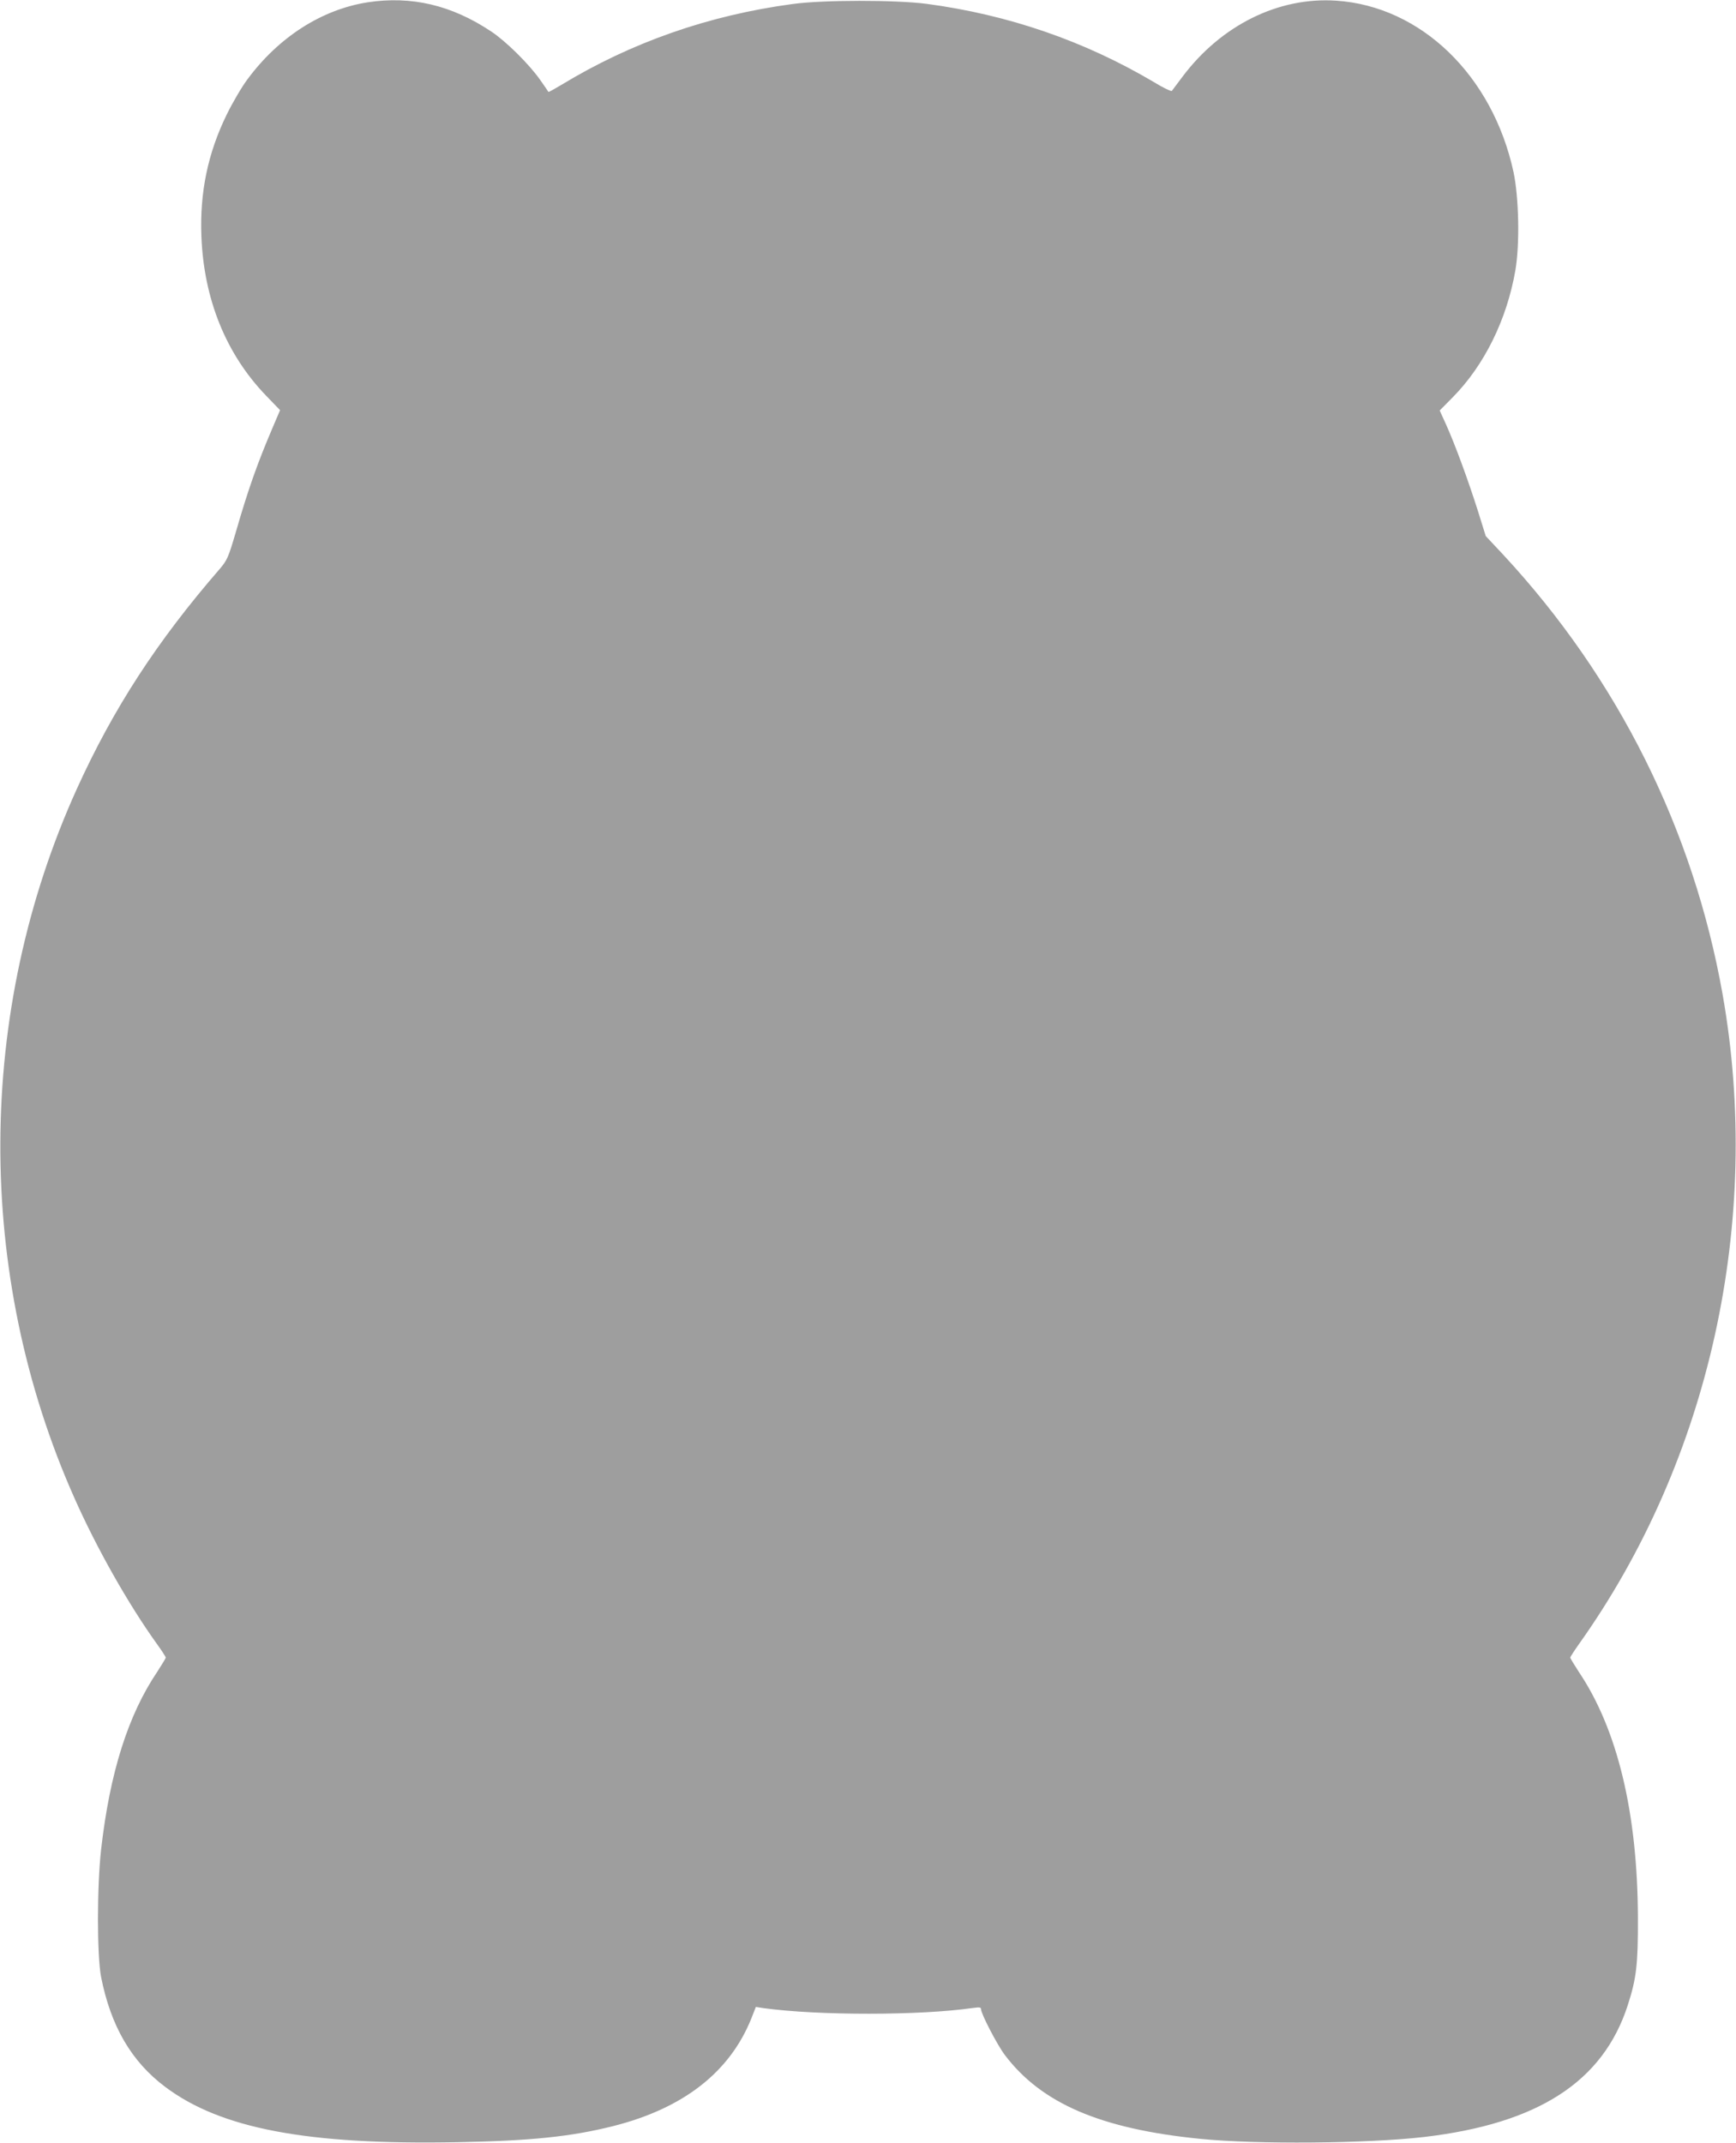 <?xml version="1.0" standalone="no"?>
<!DOCTYPE svg PUBLIC "-//W3C//DTD SVG 20010904//EN"
 "http://www.w3.org/TR/2001/REC-SVG-20010904/DTD/svg10.dtd">
<svg version="1.0" xmlns="http://www.w3.org/2000/svg"
 width="1037pt" height="1280pt" viewBox="0 0 1037 1280"
 preserveAspectRatio="xMidYMid meet">
<g transform="translate(0,1280) scale(0.1,-0.1)"
fill="#9e9e9e" stroke="none">
<path d="M2195 12786 c-273 -43 -530 -207 -717 -460 -33 -44 -89 -139 -124
-211 -112 -229 -161 -463 -151 -725 14 -376 147 -705 386 -953 l84 -87 -46
-108 c-88 -206 -144 -363 -217 -616 -46 -157 -53 -172 -97 -224 -374 -431
-636 -834 -853 -1312 -605 -1333 -611 -2899 -16 -4237 133 -300 322 -634 492
-871 30 -41 54 -79 54 -83 0 -5 -23 -42 -50 -84 -175 -259 -284 -604 -336
-1062 -25 -220 -25 -636 0 -763 58 -293 181 -504 382 -655 332 -250 849 -348
1744 -331 441 8 681 33 932 96 420 106 697 322 826 643 l27 69 45 -7 c325 -45
937 -45 1253 1 37 5 47 4 47 -7 0 -28 98 -216 143 -275 219 -289 573 -441
1167 -500 339 -34 999 -28 1336 11 682 80 1069 330 1217 786 52 161 62 243 61
524 -2 626 -122 1126 -354 1470 -27 42 -50 79 -50 84 0 4 24 41 53 82 780
1096 1096 2527 857 3879 -175 986 -626 1889 -1311 2627 l-104 111 -48 154
c-58 182 -134 390 -188 510 l-39 86 79 80 c188 191 322 463 373 757 27 157 21
435 -11 587 -125 577 -553 991 -1060 1024 -345 23 -687 -147 -918 -455 -31
-42 -60 -80 -63 -84 -4 -4 -53 19 -108 53 -416 246 -869 402 -1357 467 -184
24 -620 24 -800 -1 -501 -67 -963 -229 -1380 -482 -42 -25 -77 -45 -79 -43 -1
2 -24 36 -51 74 -65 92 -203 229 -291 287 -237 158 -477 214 -739 174z"/>
</g>
</svg>
